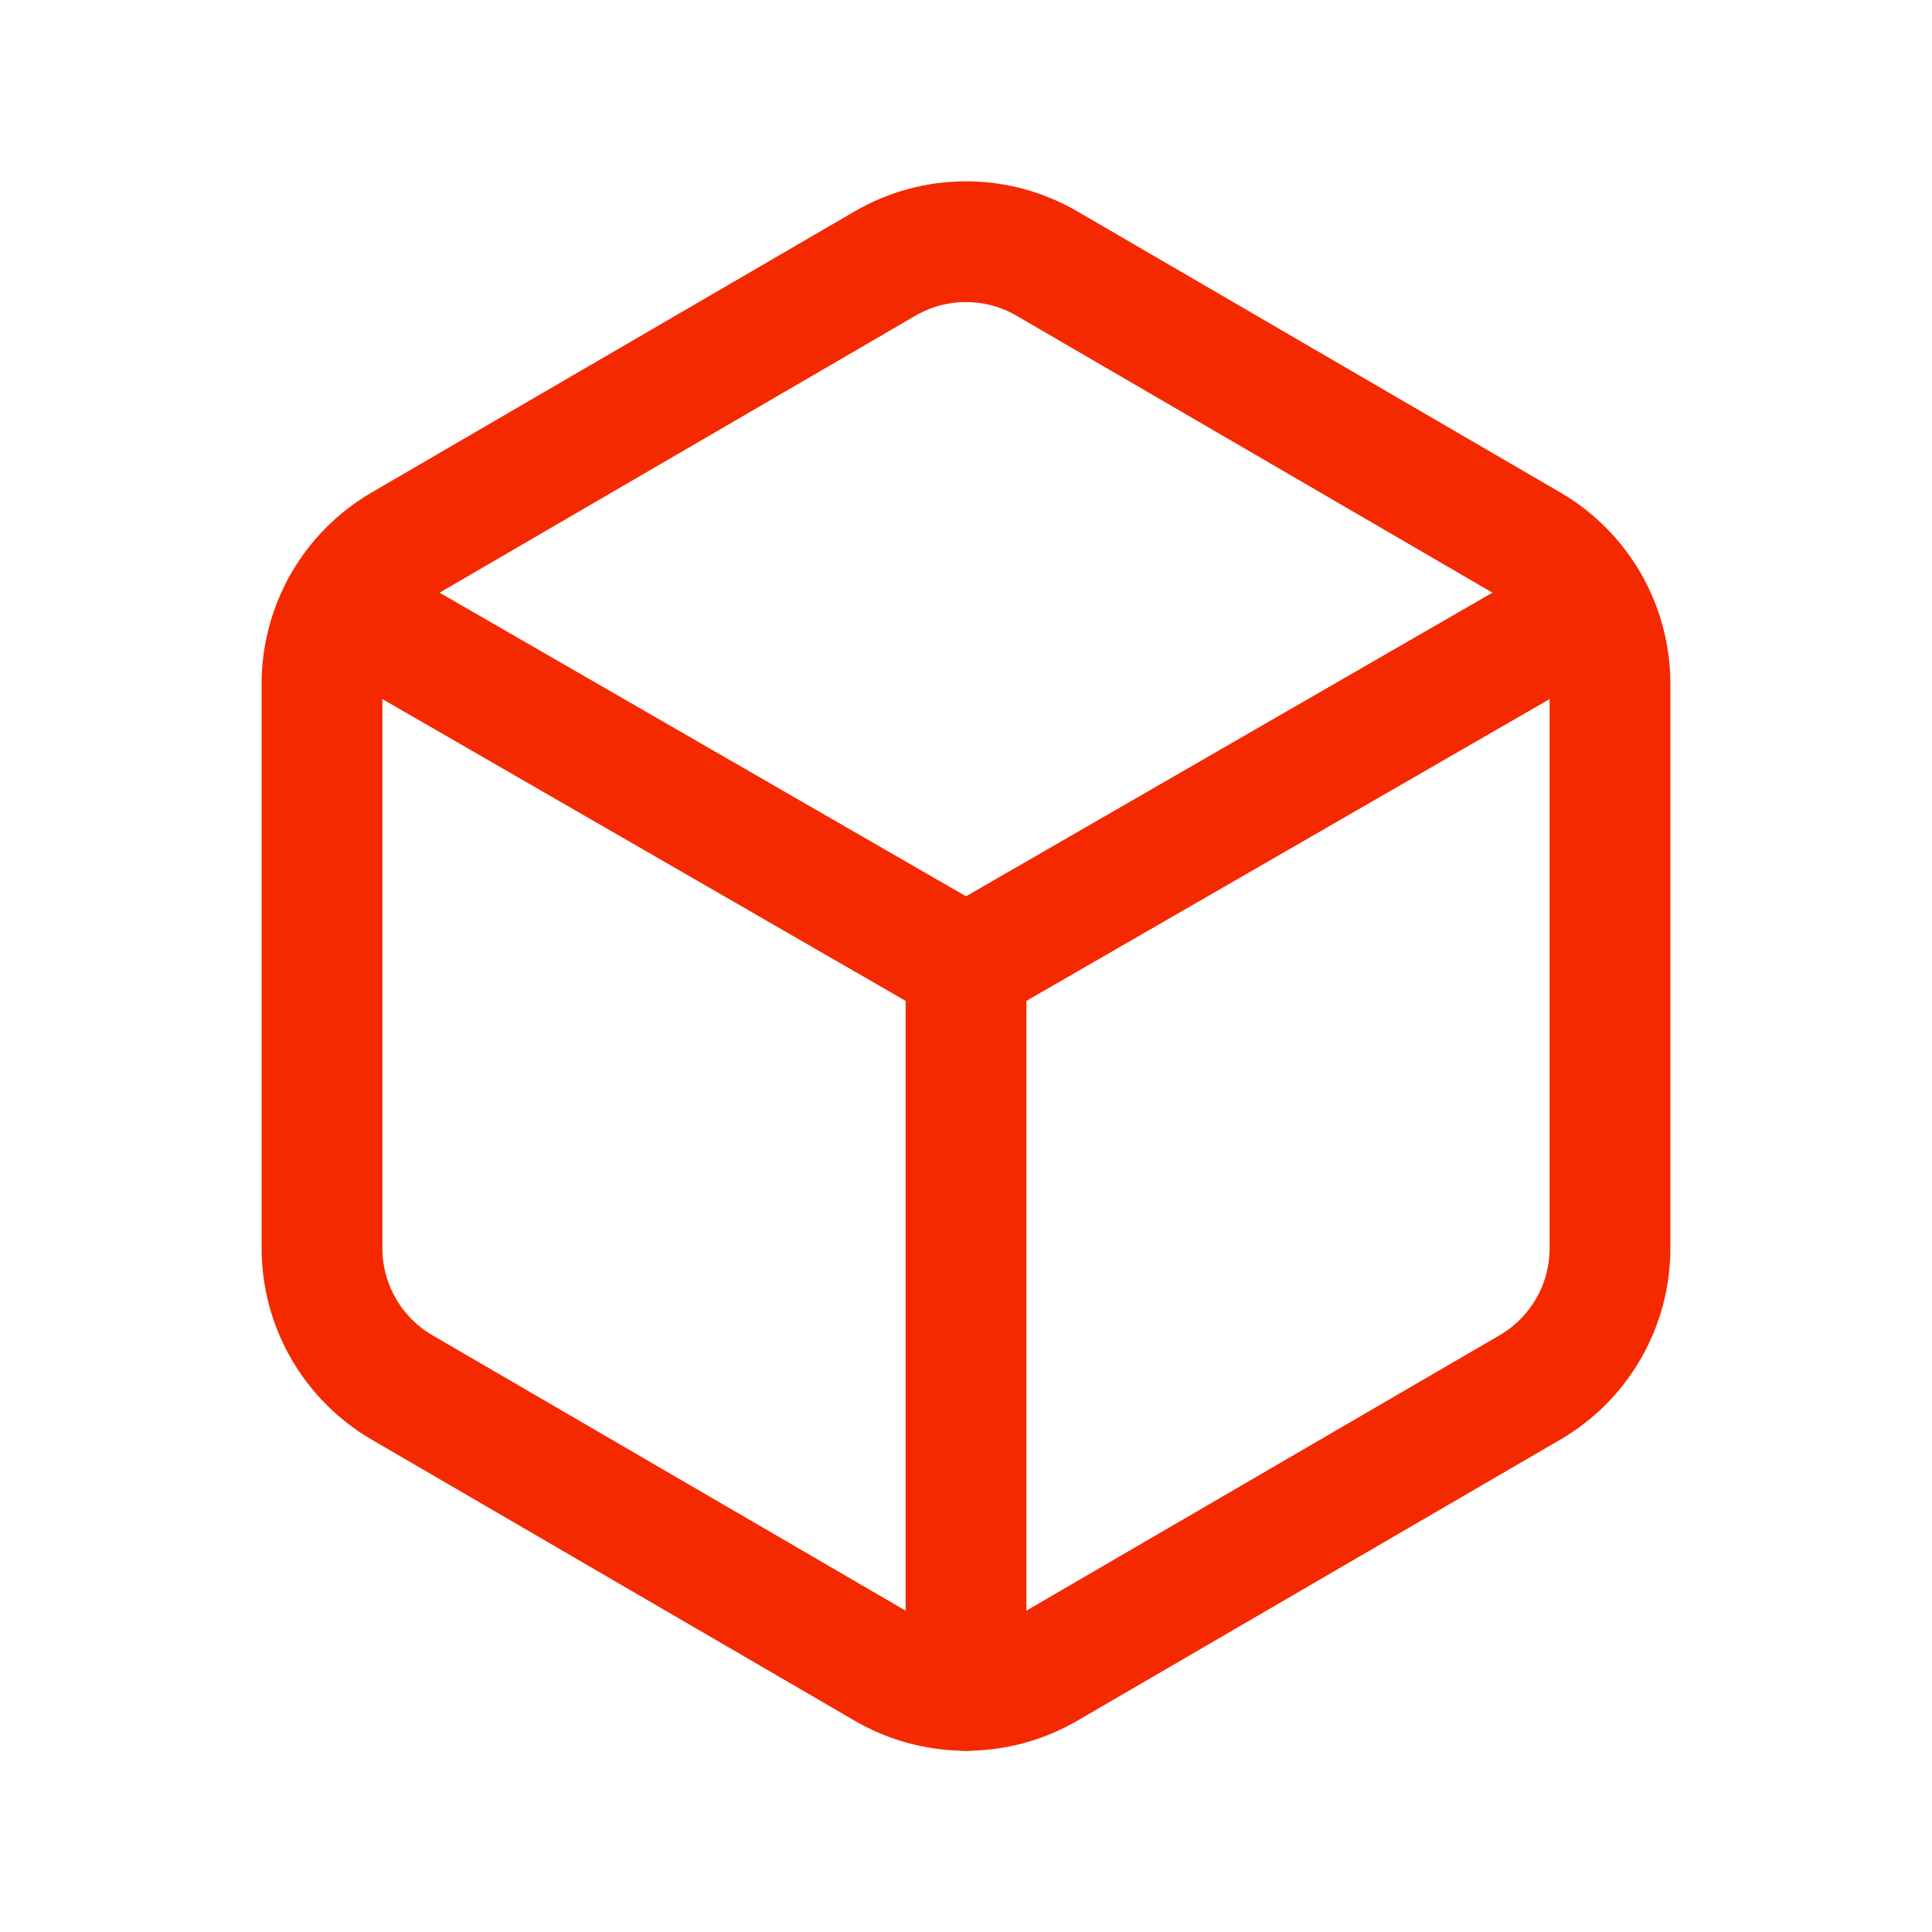 <svg width="24" height="24" viewBox="0 0 24 24" fill="none" xmlns="http://www.w3.org/2000/svg">
<g clip-path="url(#clip0_10868_3530)">
<path fill-rule="evenodd" clip-rule="evenodd" d="M4 15.506V8.494C4 7.782 4.379 7.124 4.994 6.766L10.994 3.274C11.616 2.912 12.384 2.912 13.006 3.274L19.006 6.766C19.621 7.124 20 7.782 20 8.494V15.507C20 16.219 19.621 16.877 19.006 17.235L13.006 20.727C12.384 21.089 11.616 21.089 10.994 20.727L4.994 17.235C4.379 16.876 4 16.218 4 15.506Z" stroke="#F52900" stroke-width="1.5" stroke-linecap="round" stroke-linejoin="round"/>
<path d="M12 21V12" stroke="#F52900" stroke-width="1.5" stroke-linecap="round" stroke-linejoin="round"/>
<path d="M12 12L19.75 7.53" stroke="#F52900" stroke-width="1.5" stroke-linecap="round" stroke-linejoin="round"/>
<path d="M4.25 7.53L12 12" stroke="#F52900" stroke-width="1.5" stroke-linecap="round" stroke-linejoin="round"/>
</g>
<defs>
<clipPath id="clip0_10868_3530">
<rect width="24" height="24" fill="white"/>
</clipPath>
</defs>
</svg>
